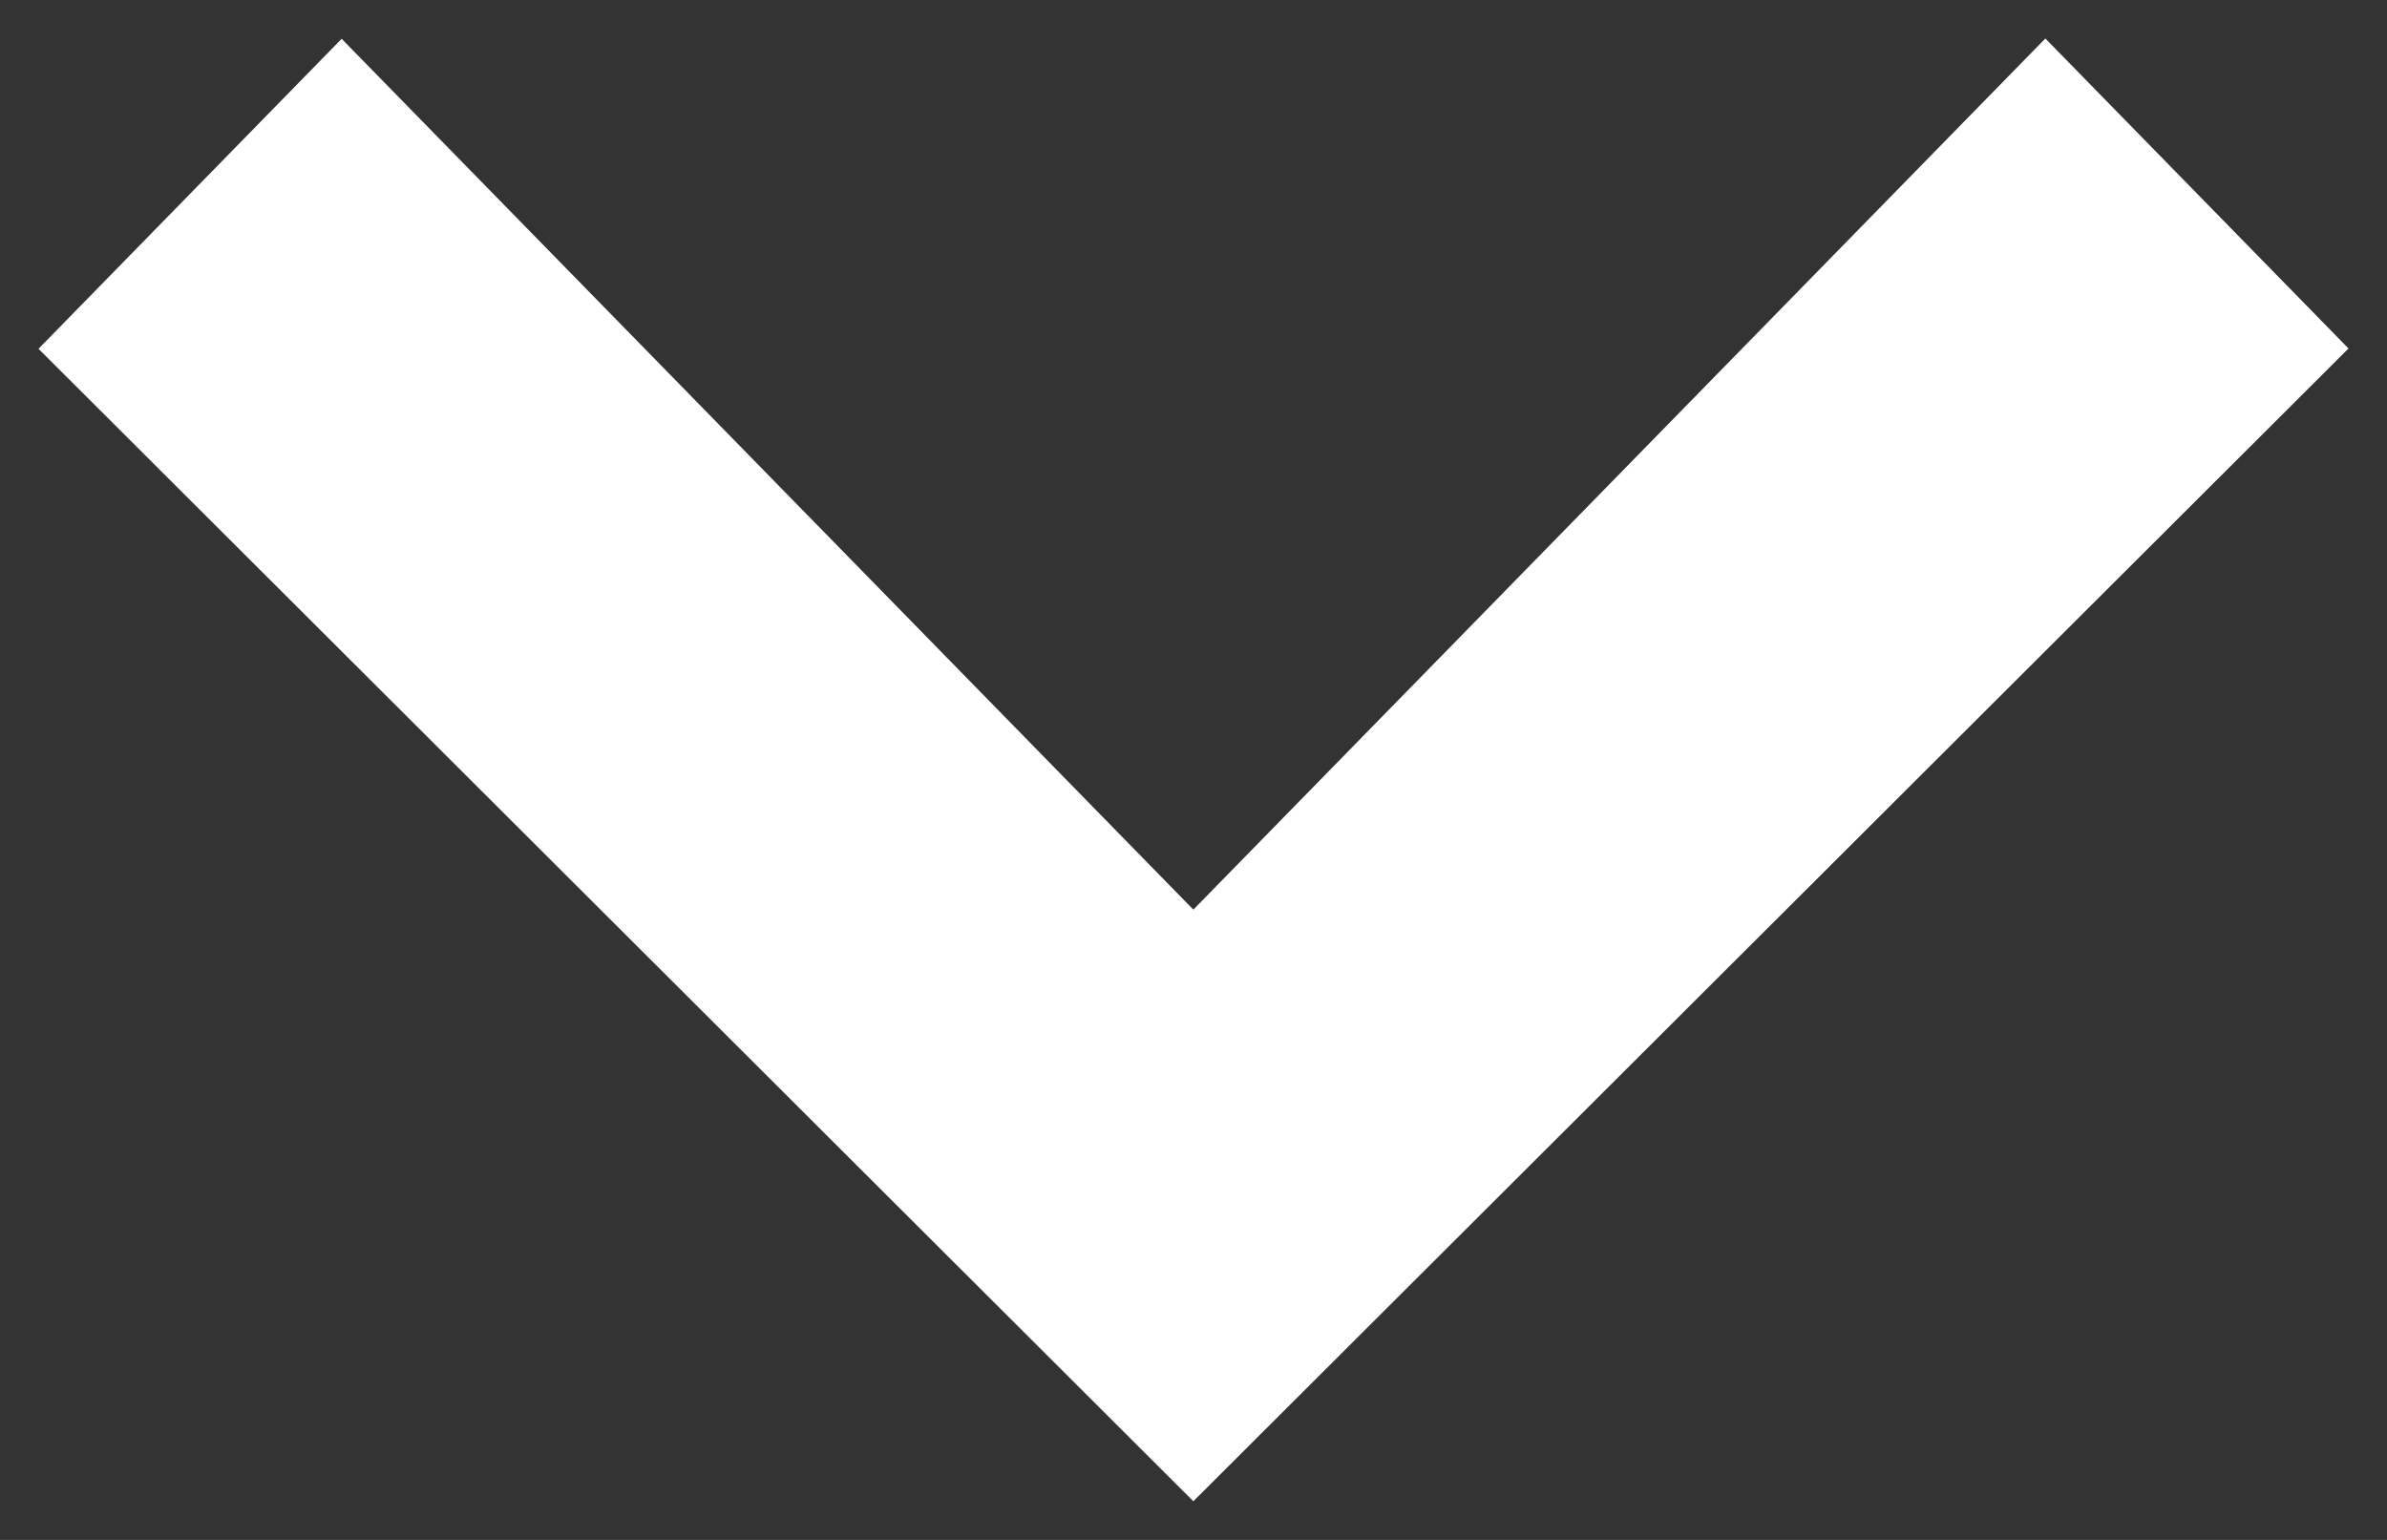 <?xml version="1.0" encoding="UTF-8"?>
<svg width="31px" height="20px" viewBox="0 0 31 20" version="1.1" xmlns="http://www.w3.org/2000/svg" xmlns:xlink="http://www.w3.org/1999/xlink">
    <rect x="0" y="0" width="31" height="20" fill="#333333" stroke="none"/>
    <!-- Generator: sketchtool 63.1 (101010) - https://sketch.com -->
    <title>A55A9AE0-2845-4861-A88C-F89F21EC04B7</title>
    <desc>Created with sketchtool.</desc>
    <g id="Allstate-Assets" stroke="none" stroke-width="1" fill="none" fill-rule="evenodd">
        <g id="Assets-1.0" transform="translate(-643, -3072)" fill="#ffffff">
            <path d="M653.026,3067 L667.996,3082 L660.312,3082 L649,3070.937 L653.026,3067 Z M653.03,3097 L649.004,3093.063 L660.316,3082 L668,3082 L653.03,3097 Z" id="icon/Chevron-Down" transform="translate(658.5, 3082) rotate(90) translate(-658.5, -3082) "></path>
        </g>
    </g>
</svg>